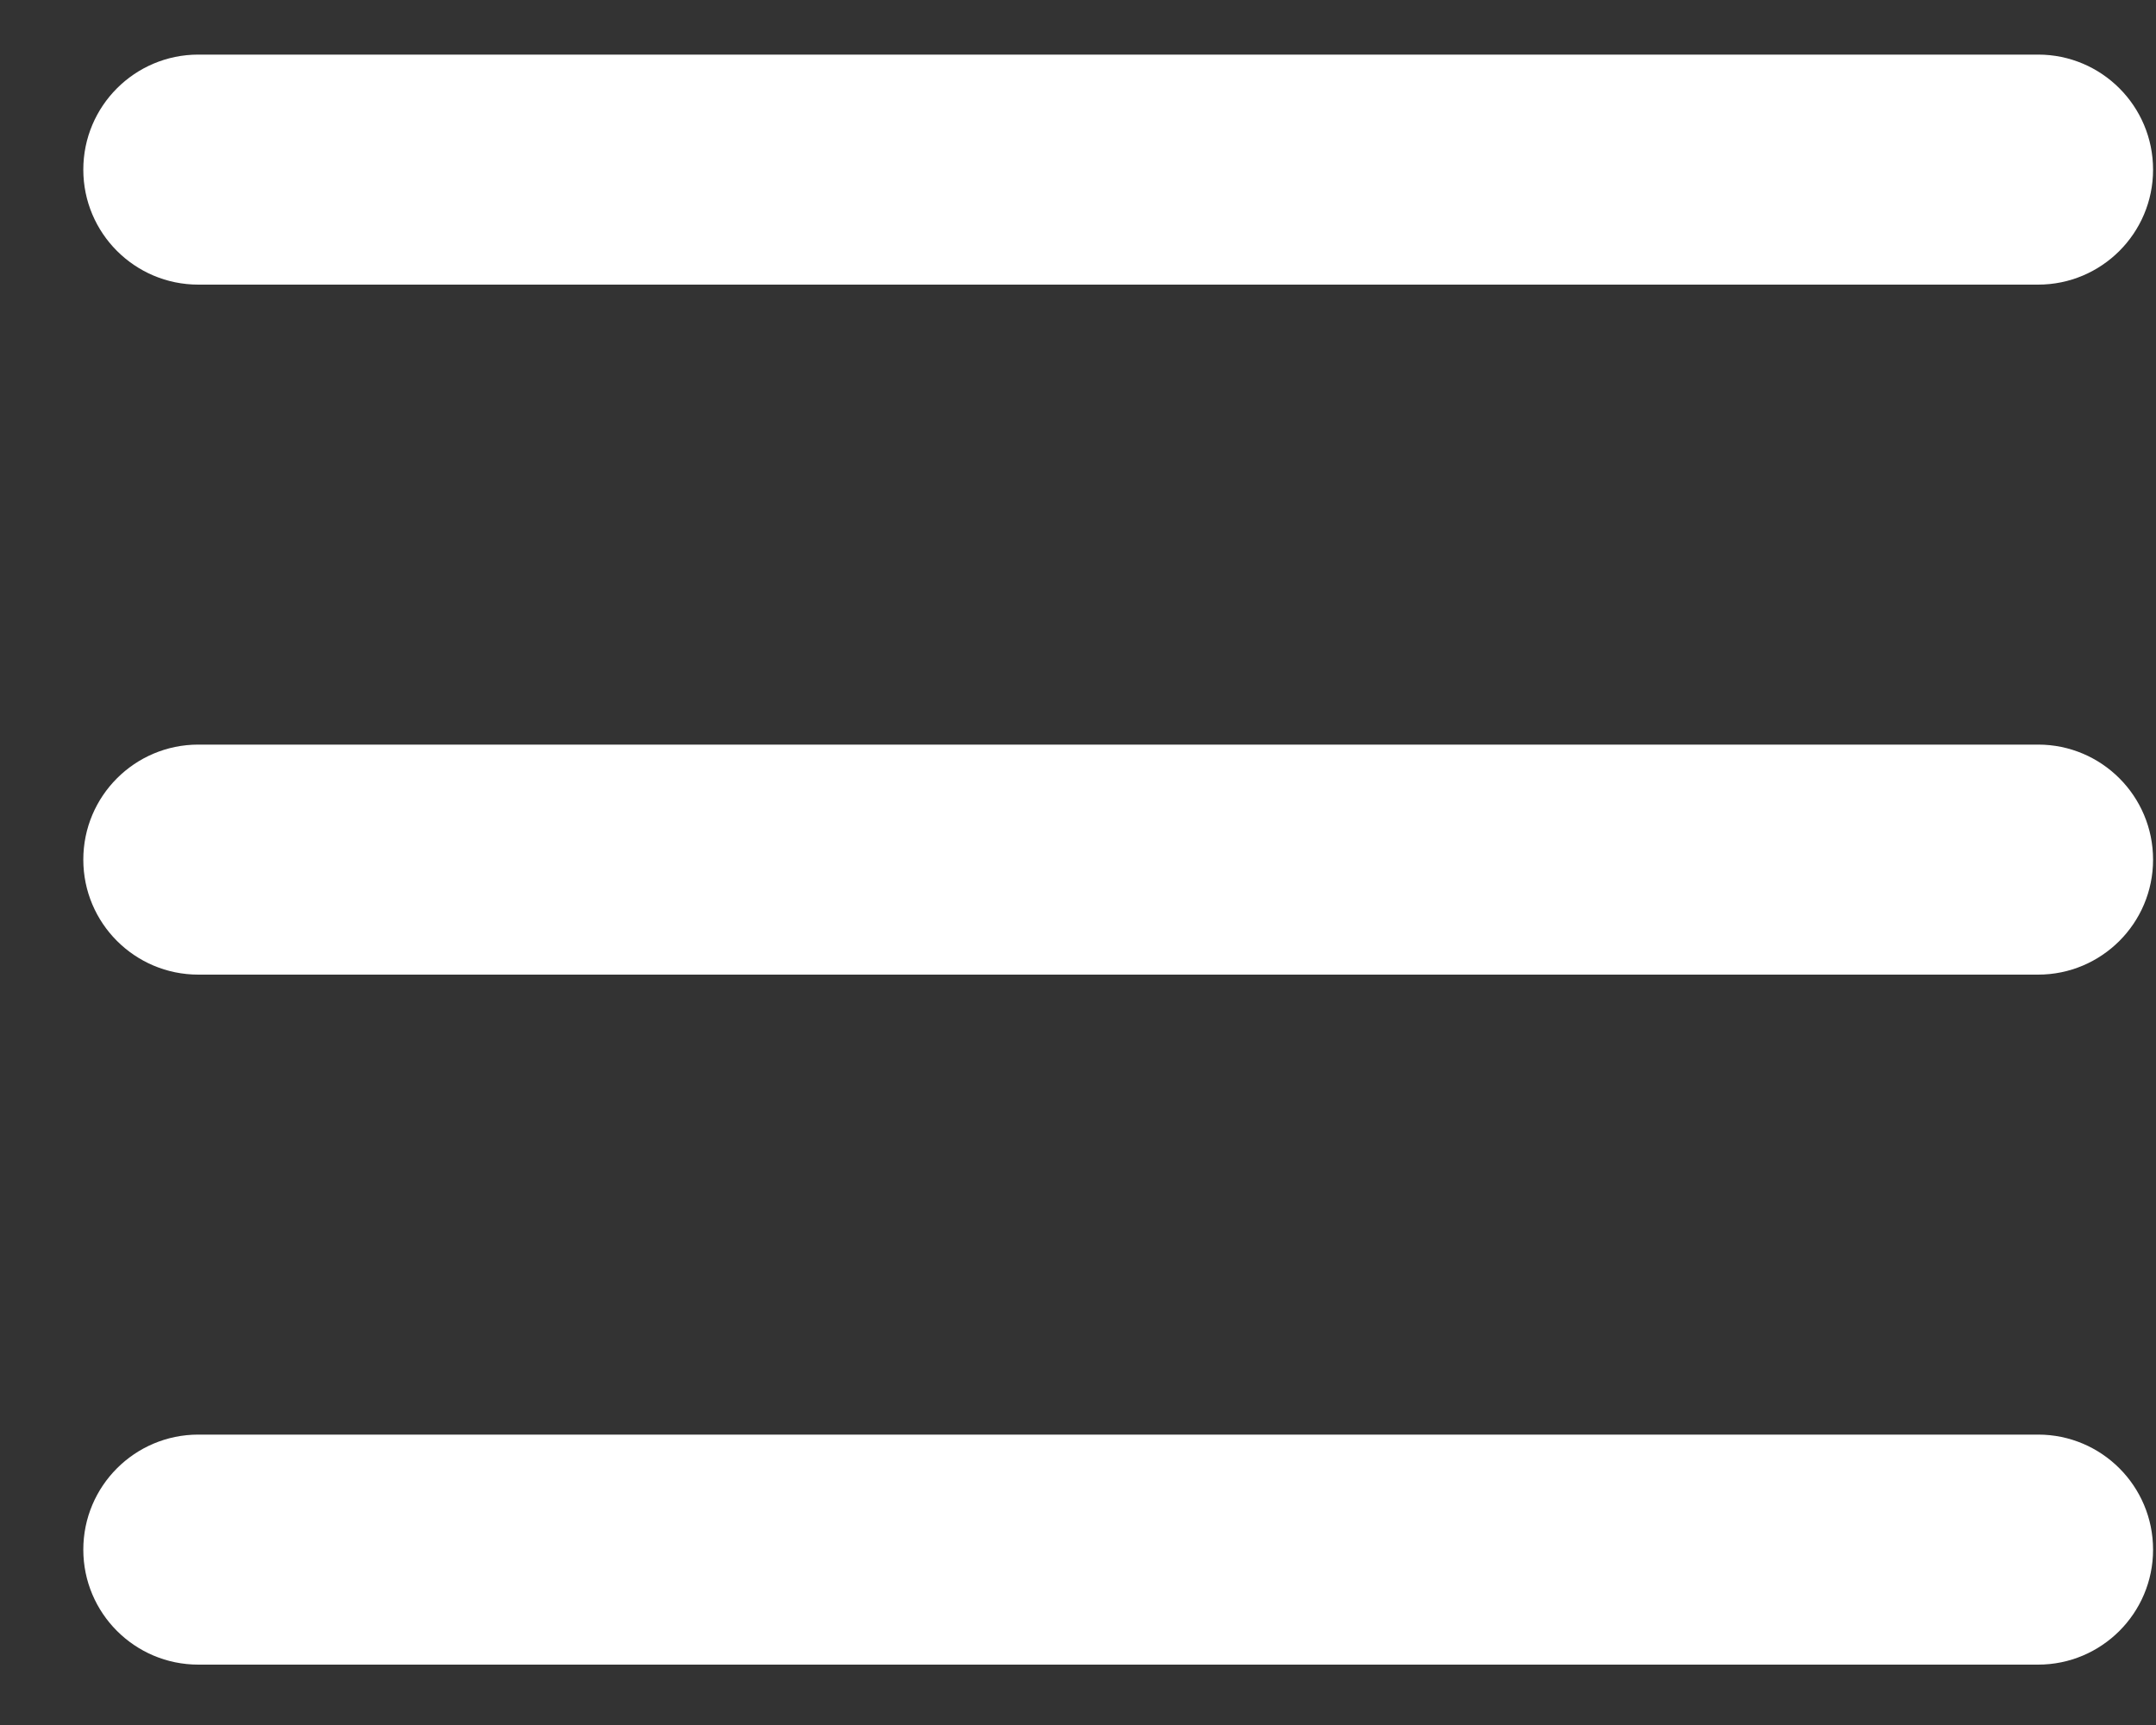 <svg width="25" height="20" viewBox="0 0 25 20" fill="none" xmlns="http://www.w3.org/2000/svg">
<rect x="0" y="0" width="25" height="20" fill="#333333" stroke="none"/>
<path fill-rule="evenodd" clip-rule="evenodd" d="M0.966 1.967C0.966 1.23 1.563 0.633 2.3 0.633H23.633C24.369 0.633 24.966 1.23 24.966 1.967C24.966 2.703 24.369 3.3 23.633 3.3H2.3C1.563 3.3 0.966 2.703 0.966 1.967ZM0.966 9.967C0.966 9.23 1.563 8.633 2.3 8.633H23.633C24.369 8.633 24.966 9.23 24.966 9.967C24.966 10.703 24.369 11.3 23.633 11.3H2.3C1.563 11.3 0.966 10.703 0.966 9.967ZM0.966 17.967C0.966 17.23 1.563 16.633 2.3 16.633H23.633C24.369 16.633 24.966 17.23 24.966 17.967C24.966 18.703 24.369 19.3 23.633 19.3H2.3C1.563 19.3 0.966 18.703 0.966 17.967Z" fill="white"/>
</svg>
